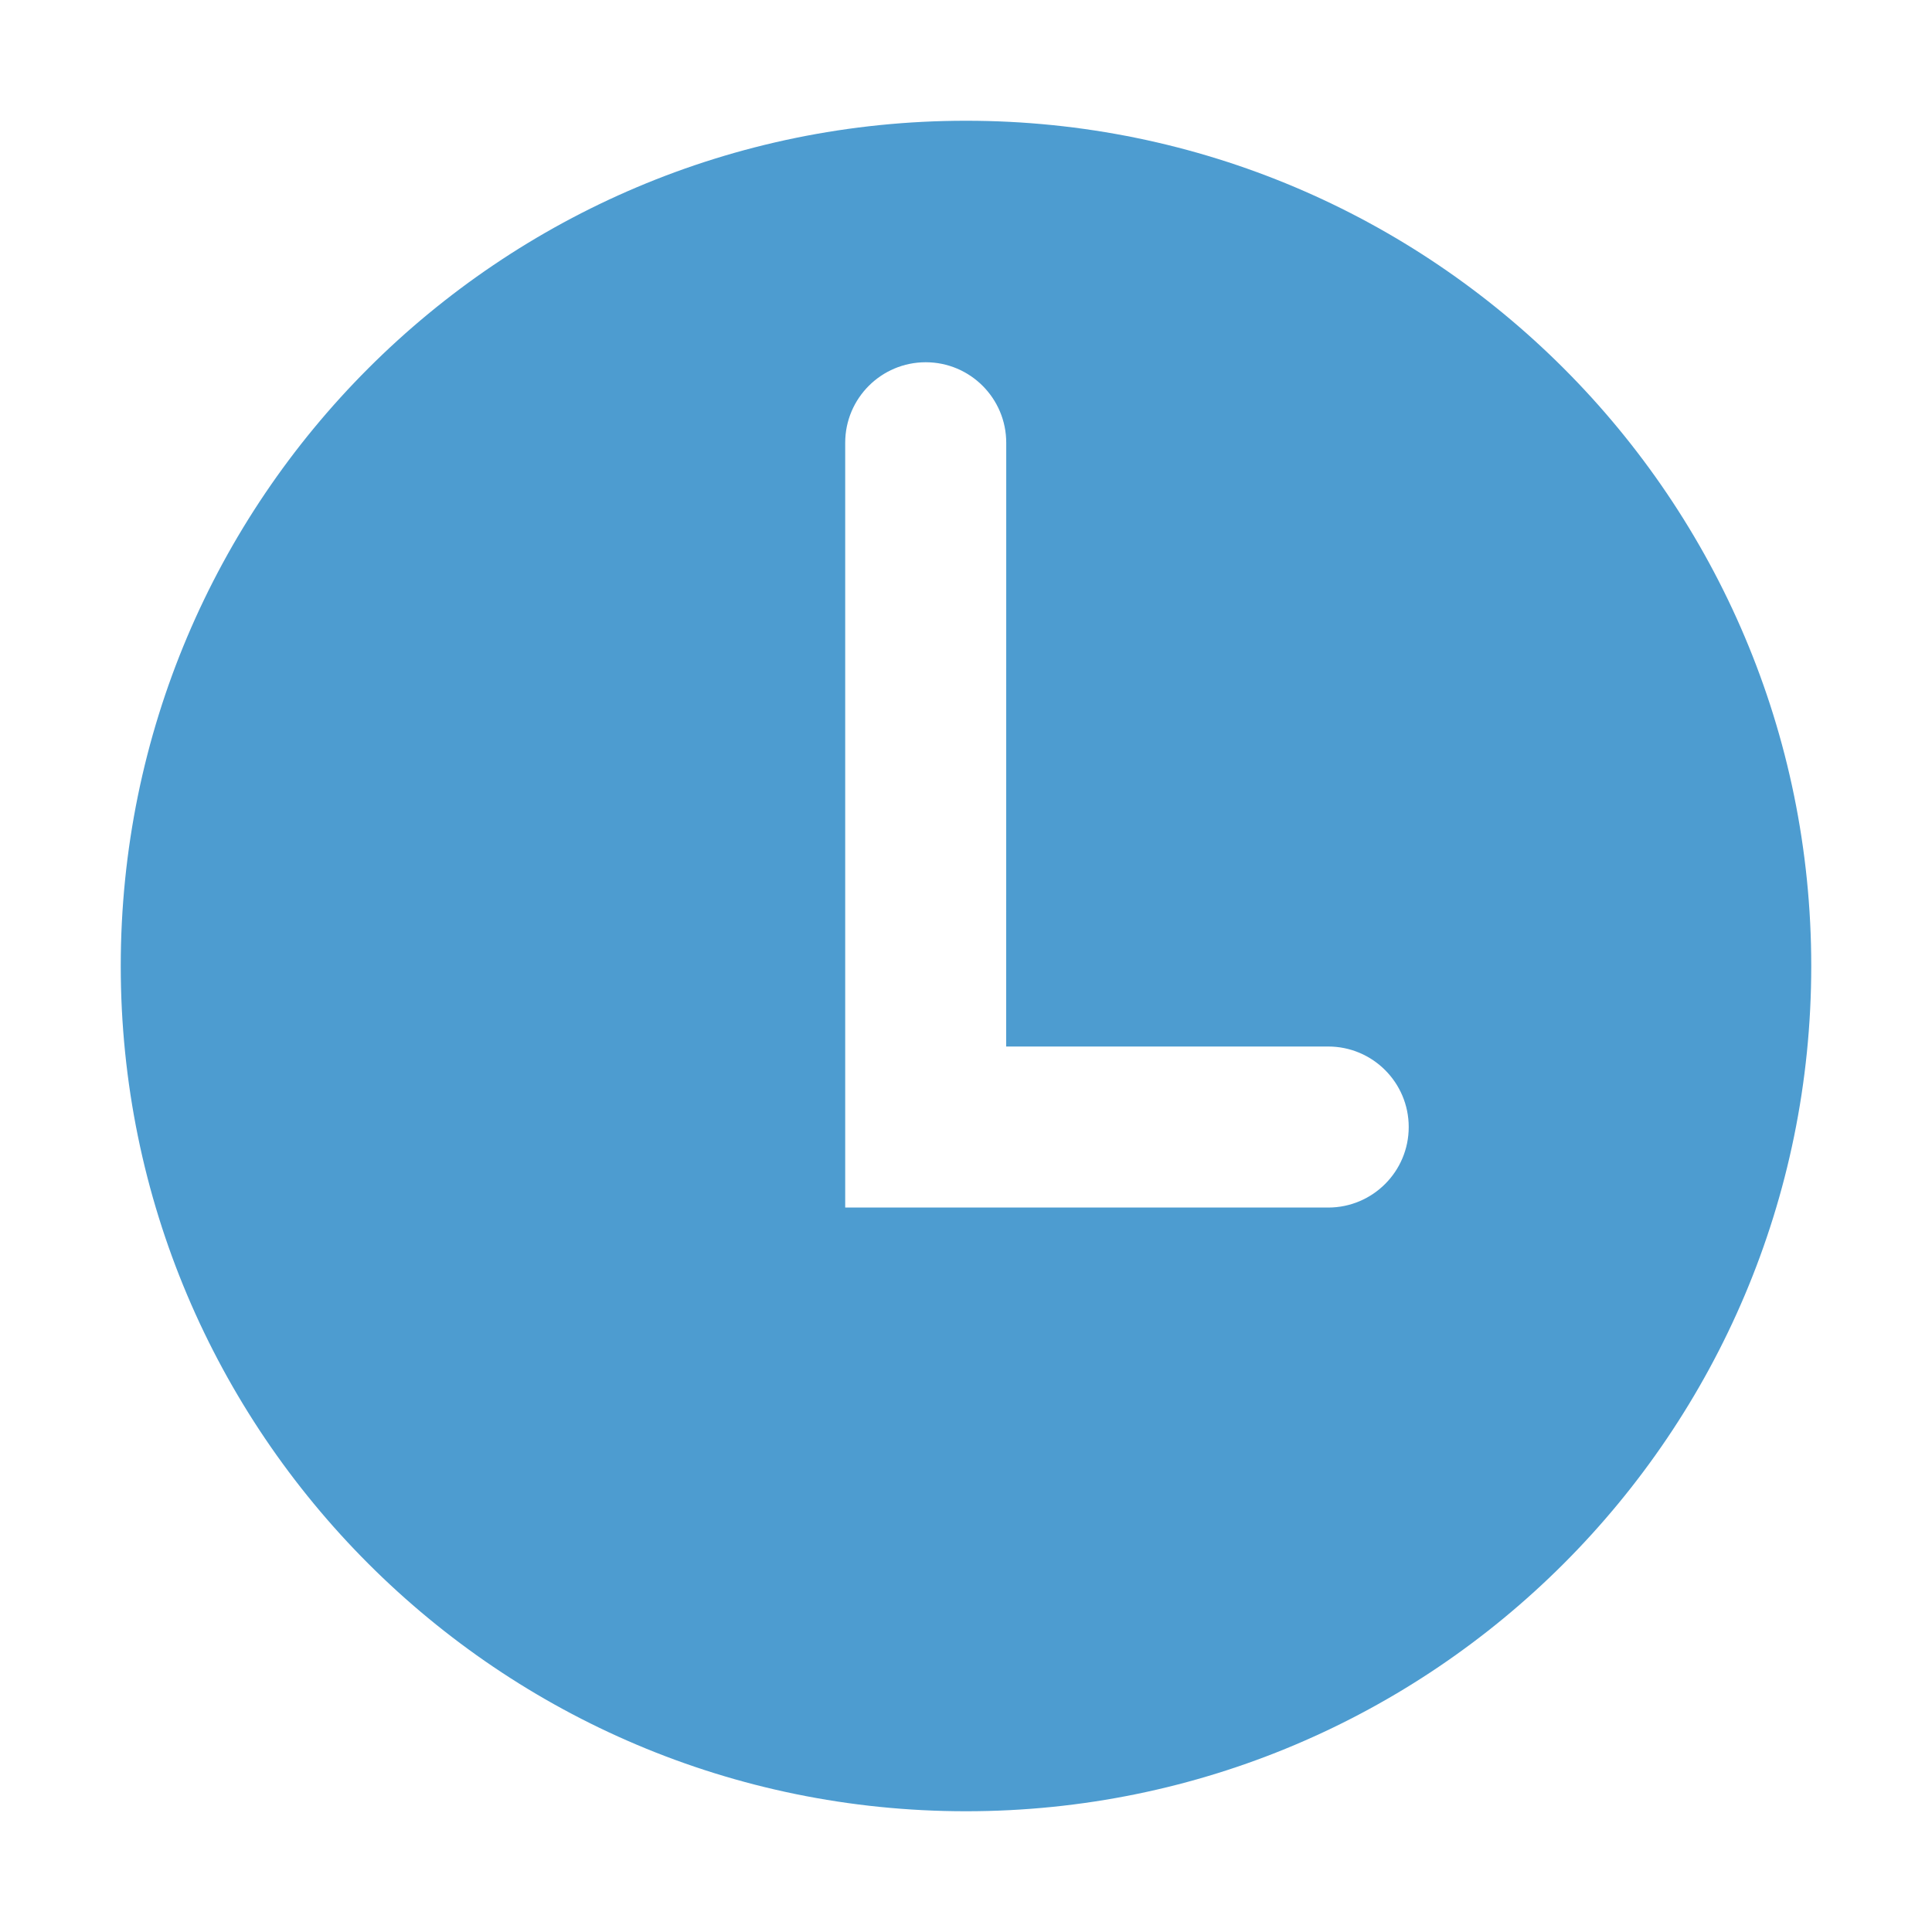 <svg fill="none" height="40" viewBox="0 0 40 40" width="40" xmlns="http://www.w3.org/2000/svg"><path clip-rule="evenodd" d="m20 37.5c9.665 0 17.5-7.835 17.5-17.5s-7.835-17.5-17.5-17.5-17.5 7.835-17.5 17.5 7.835 17.5 17.5 17.5zm.833-28.333c0-.92-.746-1.667-1.667-1.667-.92 0-1.667.746-1.667 1.667v14.167 1.667h1.667 8.333c.92 0 1.667-.746 1.667-1.667 0-.92-.746-1.667-1.667-1.667h-6.667z" fill="#4d9cd0" fill-rule="evenodd"/></svg>
